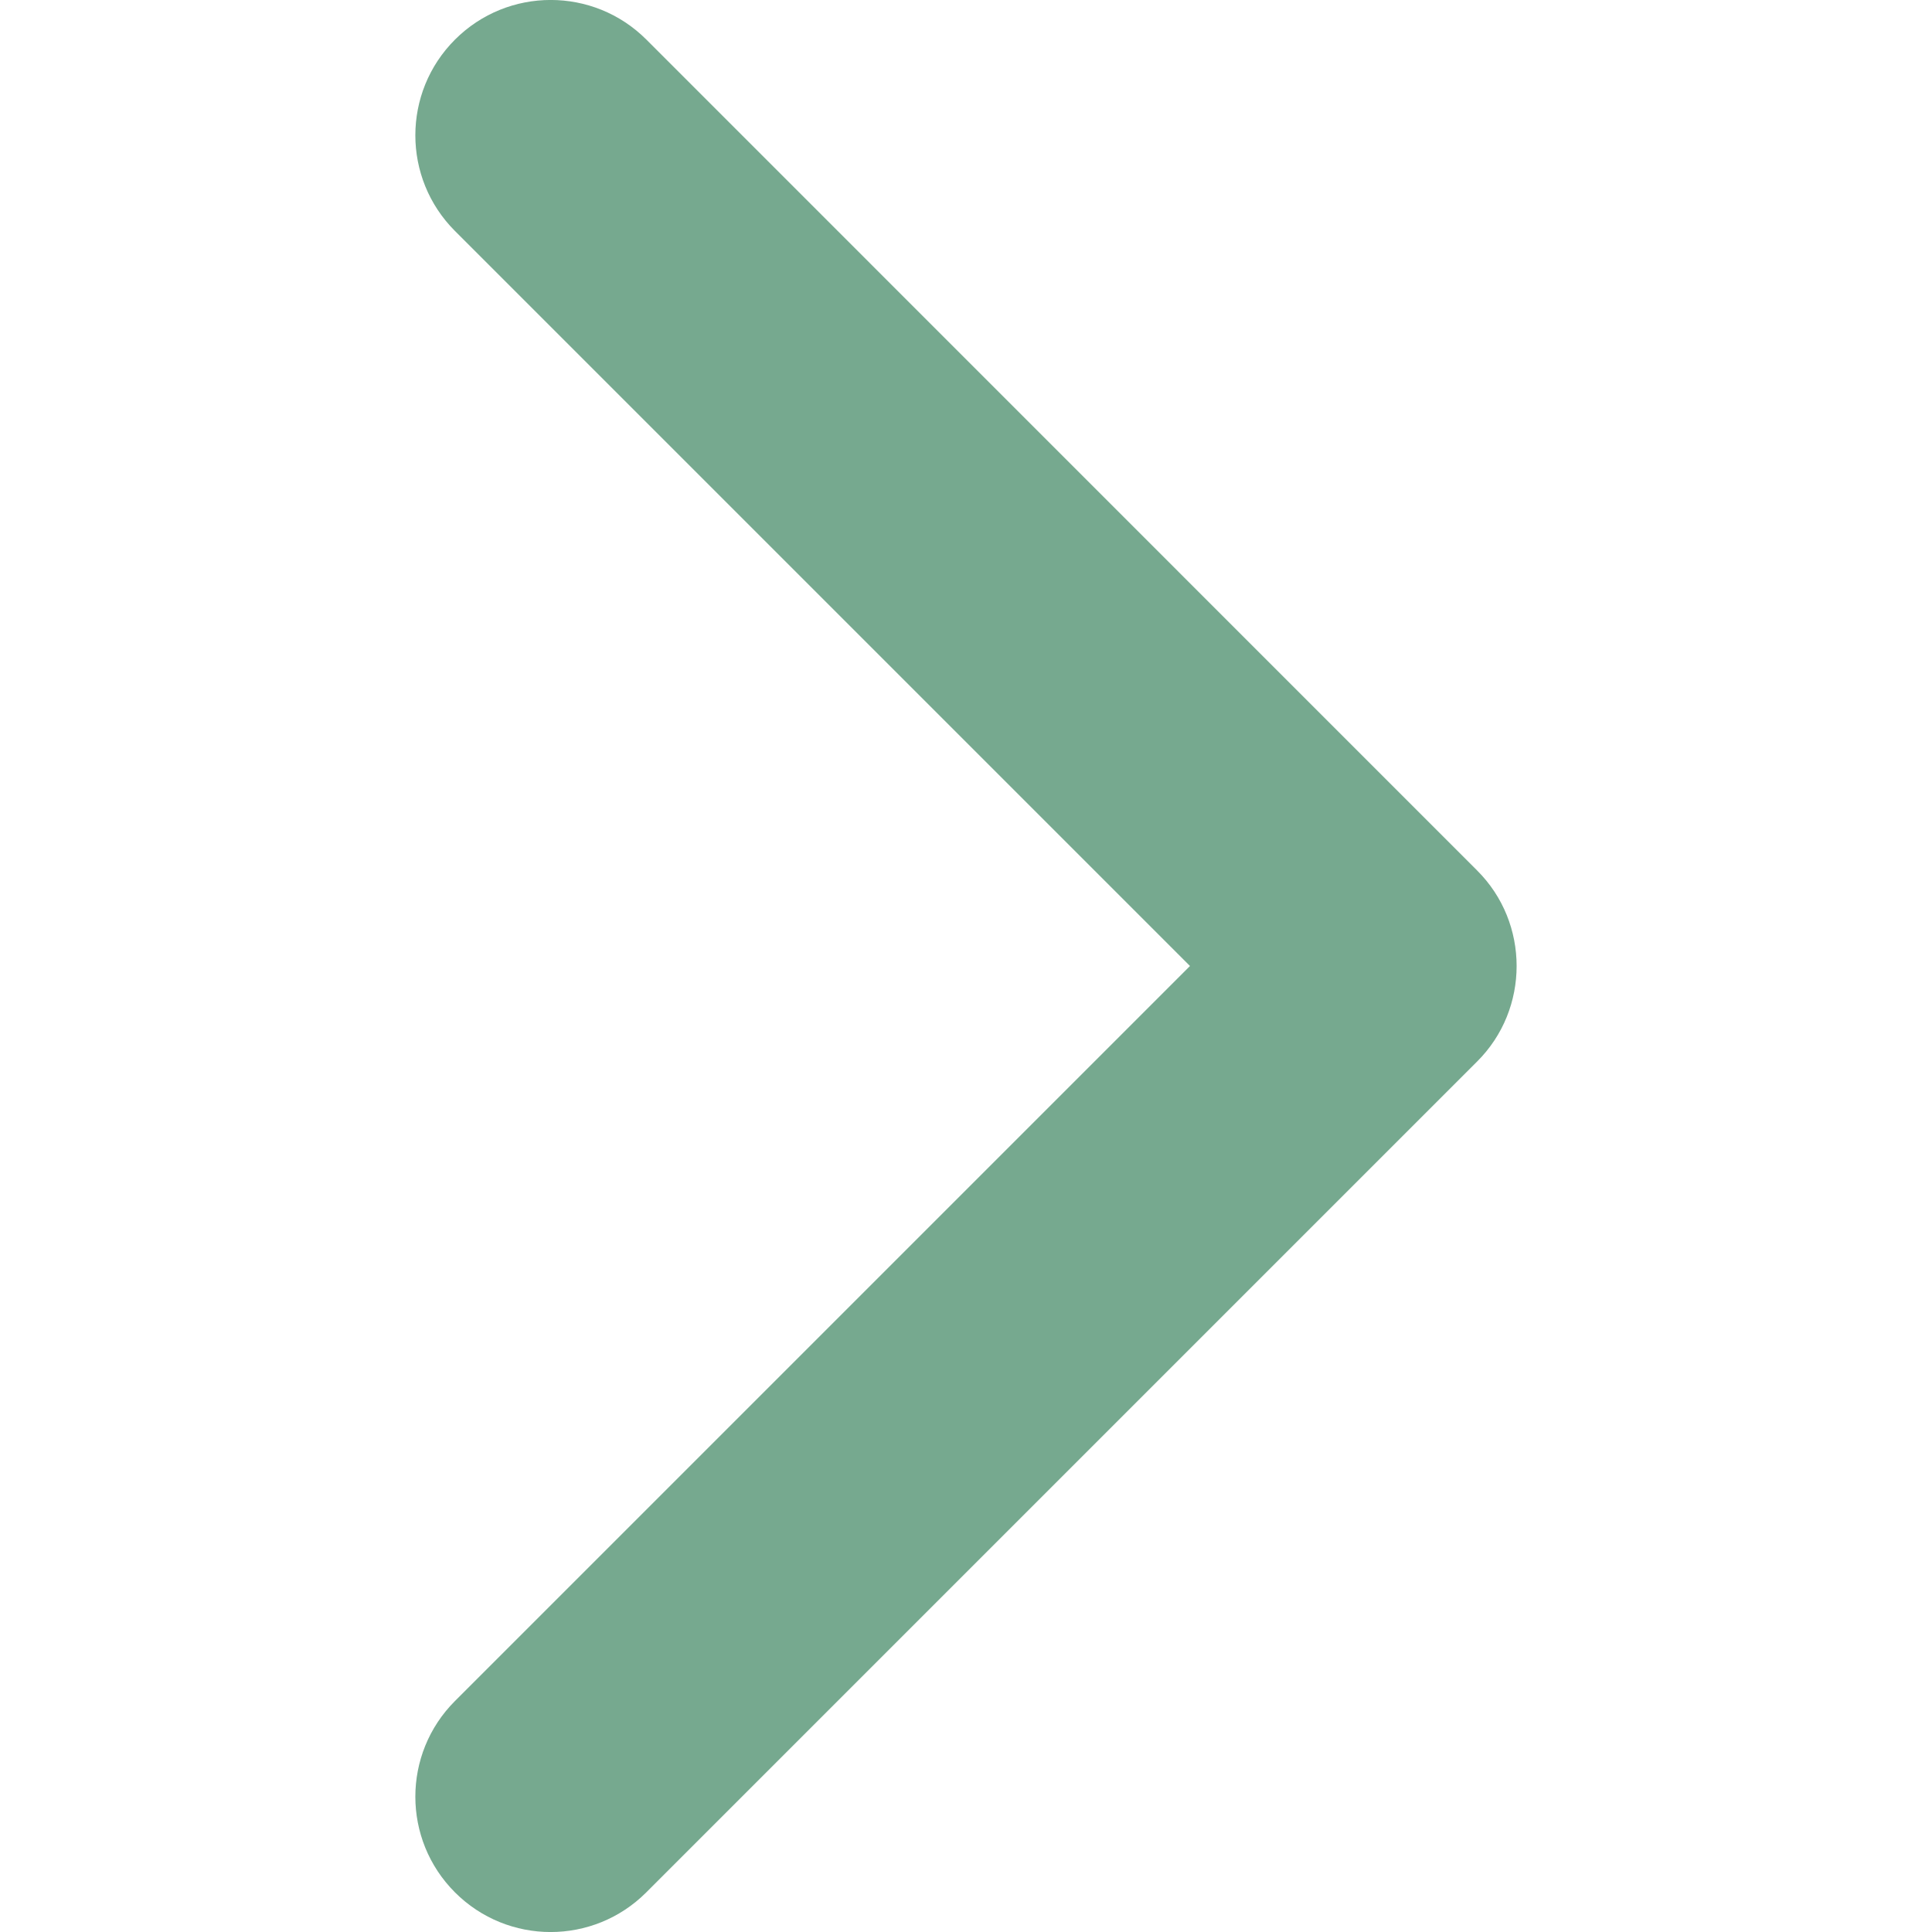 <svg width="14" height="14" viewBox="0 0 14 14" fill="none" xmlns="http://www.w3.org/2000/svg">
<g clip-path="url(#clip0)">
<path d="M10.703 7.693L4.683 13.713C4.3 14.096 3.68 14.096 3.297 13.713C2.914 13.33 2.914 12.709 3.297 12.326L8.623 7L3.297 1.674C2.914 1.291 2.914 0.67 3.297 0.287C3.68 -0.096 4.301 -0.096 4.684 0.287L10.703 6.307C10.895 6.498 10.99 6.749 10.99 7C10.99 7.251 10.895 7.502 10.703 7.693Z" fill="#76A98F"/>
</g>
<defs>
<clipPath id="clip0">
<rect width="14" height="14" fill="white" transform="matrix(-1 8.74228e-08 9.13508e-08 1 14 0)"/>
</clipPath>
</defs>
</svg>
